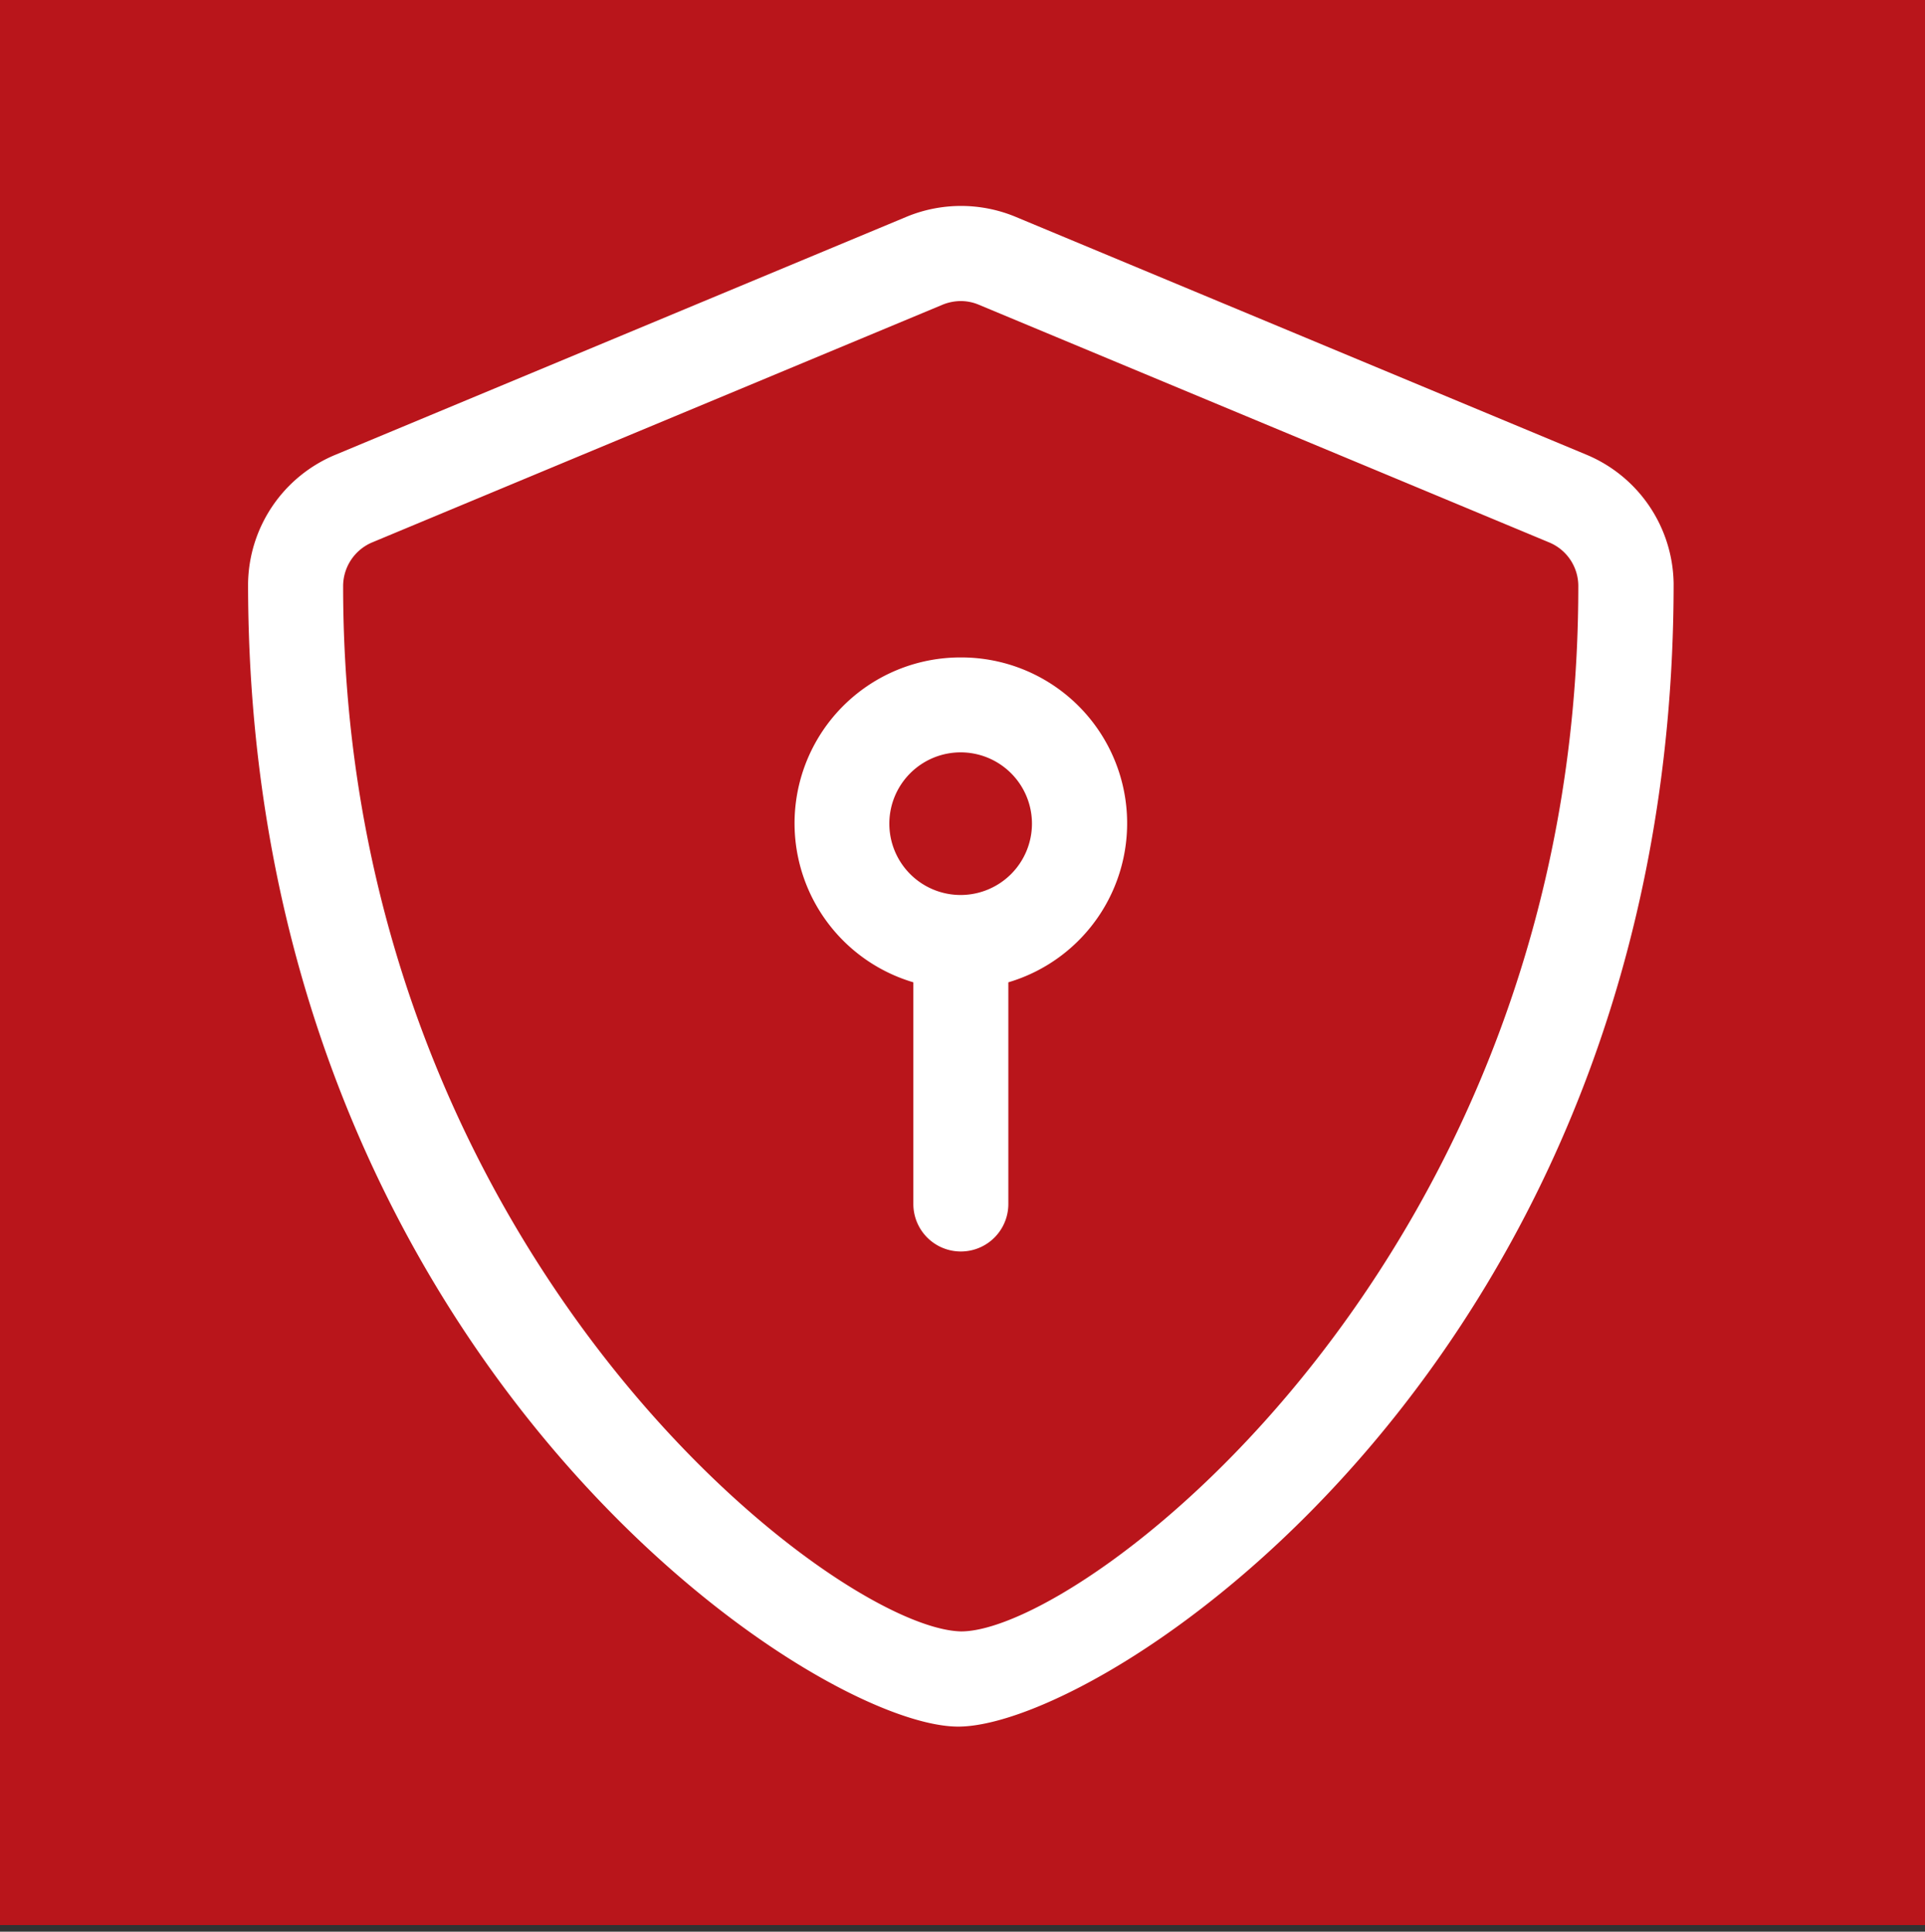 <?xml version="1.0" encoding="UTF-8"?> <svg xmlns="http://www.w3.org/2000/svg" viewBox="0 0 291 292"><rect x="0" y="0" width="291" height="292" fill="#333333" stroke="none"/><defs><style>.cls-1{fill:#b9151b;}.cls-2{fill:#fff;}</style></defs><g id="Layer_1" data-name="Layer 1"><rect class="cls-1" width="291" height="291"></rect></g><g id="Layer_2" data-name="Layer 2"><path class="cls-2" d="M239.76,68.71l-86.2-35.92a21.51,21.51,0,0,0-16.57,0L50.79,68.71A21.4,21.4,0,0,0,37.5,88.2c0,116,85,172.8,107.35,172.8C167.34,261,253,205,253,88.2A21.41,21.41,0,0,0,239.76,68.71Zm-1.17,20c0,101.16-74.62,157.9-93.3,157.9-19.21-.4-93.42-57.37-93.42-158A7.18,7.18,0,0,1,56.24,82l86.2-35.92a7.35,7.35,0,0,1,2.81-.57,7,7,0,0,1,2.75.57L234.2,82A7.13,7.13,0,0,1,238.59,88.73ZM145.25,99.38a25.07,25.07,0,0,0-7.18,49.11V182a7.18,7.18,0,1,0,14.36,0V148.49a25.07,25.07,0,0,0-7.18-49.11Zm0,35.91A10.78,10.78,0,1,1,156,124.52,10.79,10.79,0,0,1,145.25,135.29Z"></path></g></svg> 